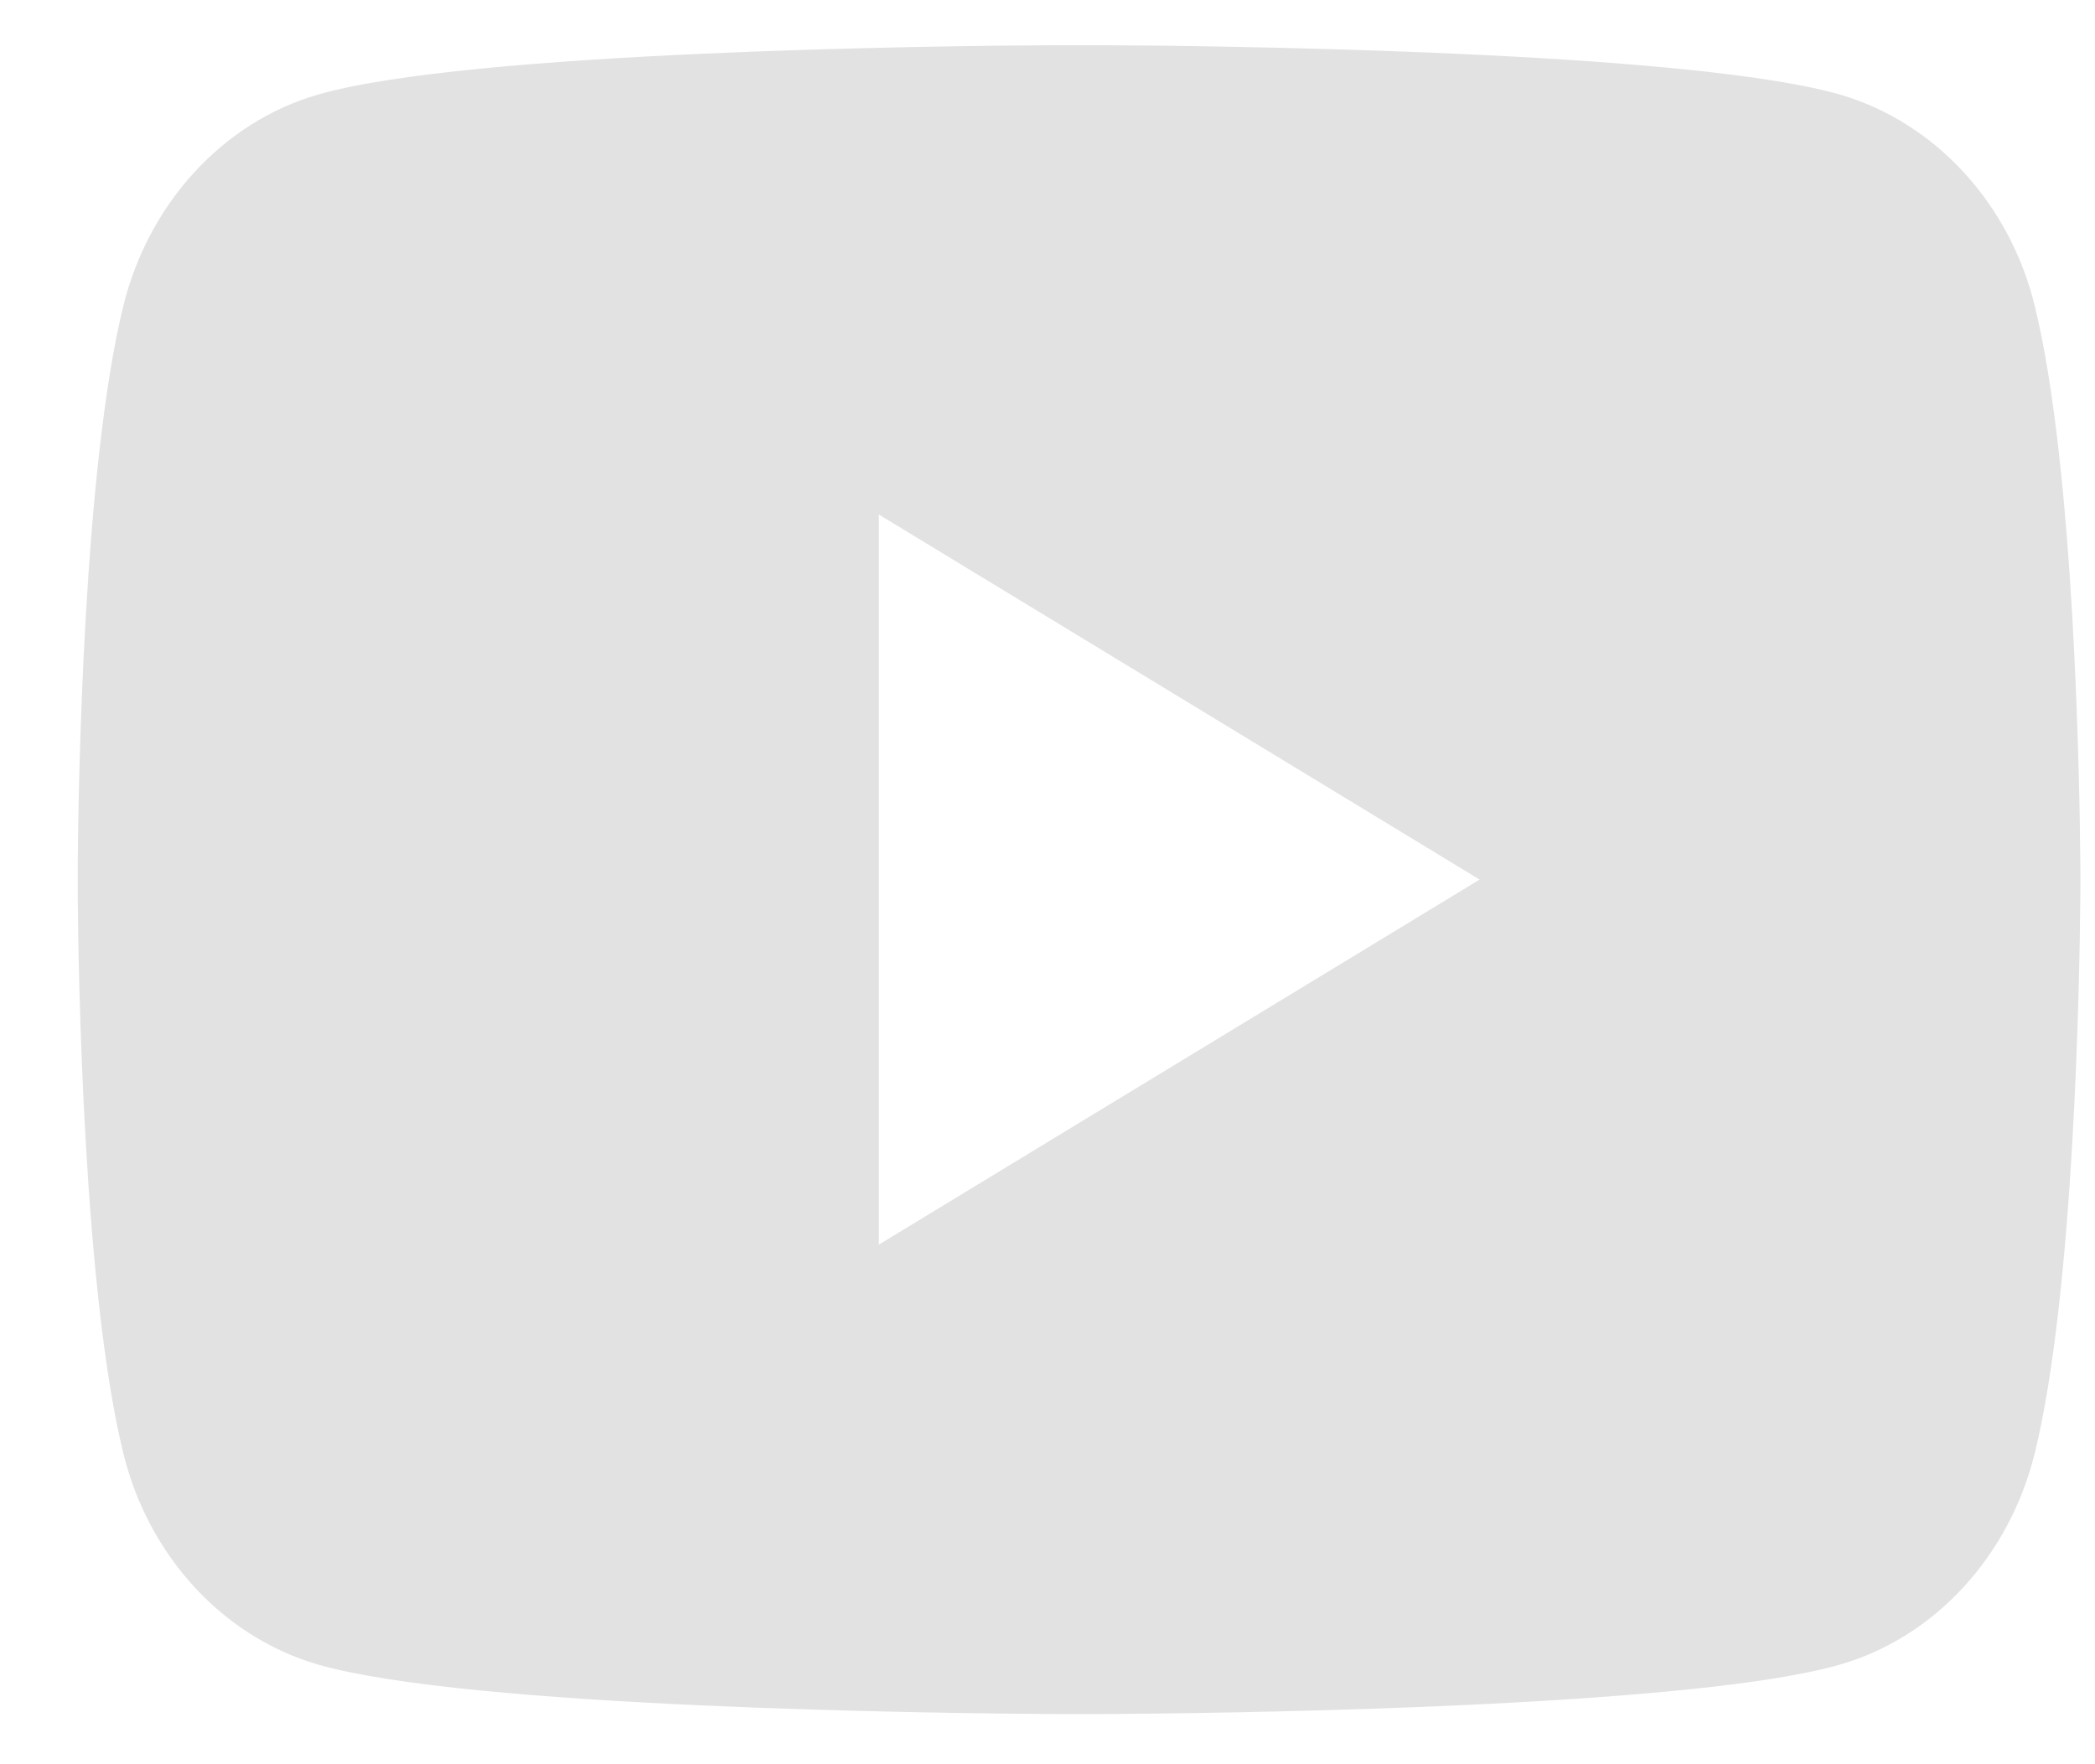 <svg width="19" height="16" viewBox="0 0 19 16" fill="none" xmlns="http://www.w3.org/2000/svg">
<path d="M10.008 0.41C10.493 0.412 11.707 0.425 12.996 0.478L13.454 0.499C14.752 0.563 16.049 0.673 16.692 0.859C17.55 1.111 18.225 1.843 18.453 2.772C18.816 4.247 18.861 7.126 18.867 7.823L18.868 7.967V7.977C18.868 7.977 18.868 7.981 18.868 7.987L18.867 8.132C18.861 8.828 18.816 11.707 18.453 13.182C18.222 14.114 17.547 14.847 16.692 15.095C16.049 15.282 14.752 15.391 13.454 15.455L12.996 15.476C11.707 15.53 10.493 15.542 10.008 15.545L9.795 15.545H9.786C9.786 15.545 9.783 15.545 9.776 15.545L9.564 15.545C8.537 15.539 4.245 15.49 2.88 15.095C2.021 14.844 1.347 14.111 1.119 13.182C0.756 11.707 0.711 8.828 0.705 8.132V7.823C0.711 7.126 0.756 4.247 1.119 2.772C1.35 1.84 2.025 1.107 2.88 0.859C4.245 0.464 8.537 0.415 9.564 0.41H10.008ZM7.97 4.666V11.288L13.419 7.977L7.97 4.666Z" fill="#E2E2E2"/>
</svg>
